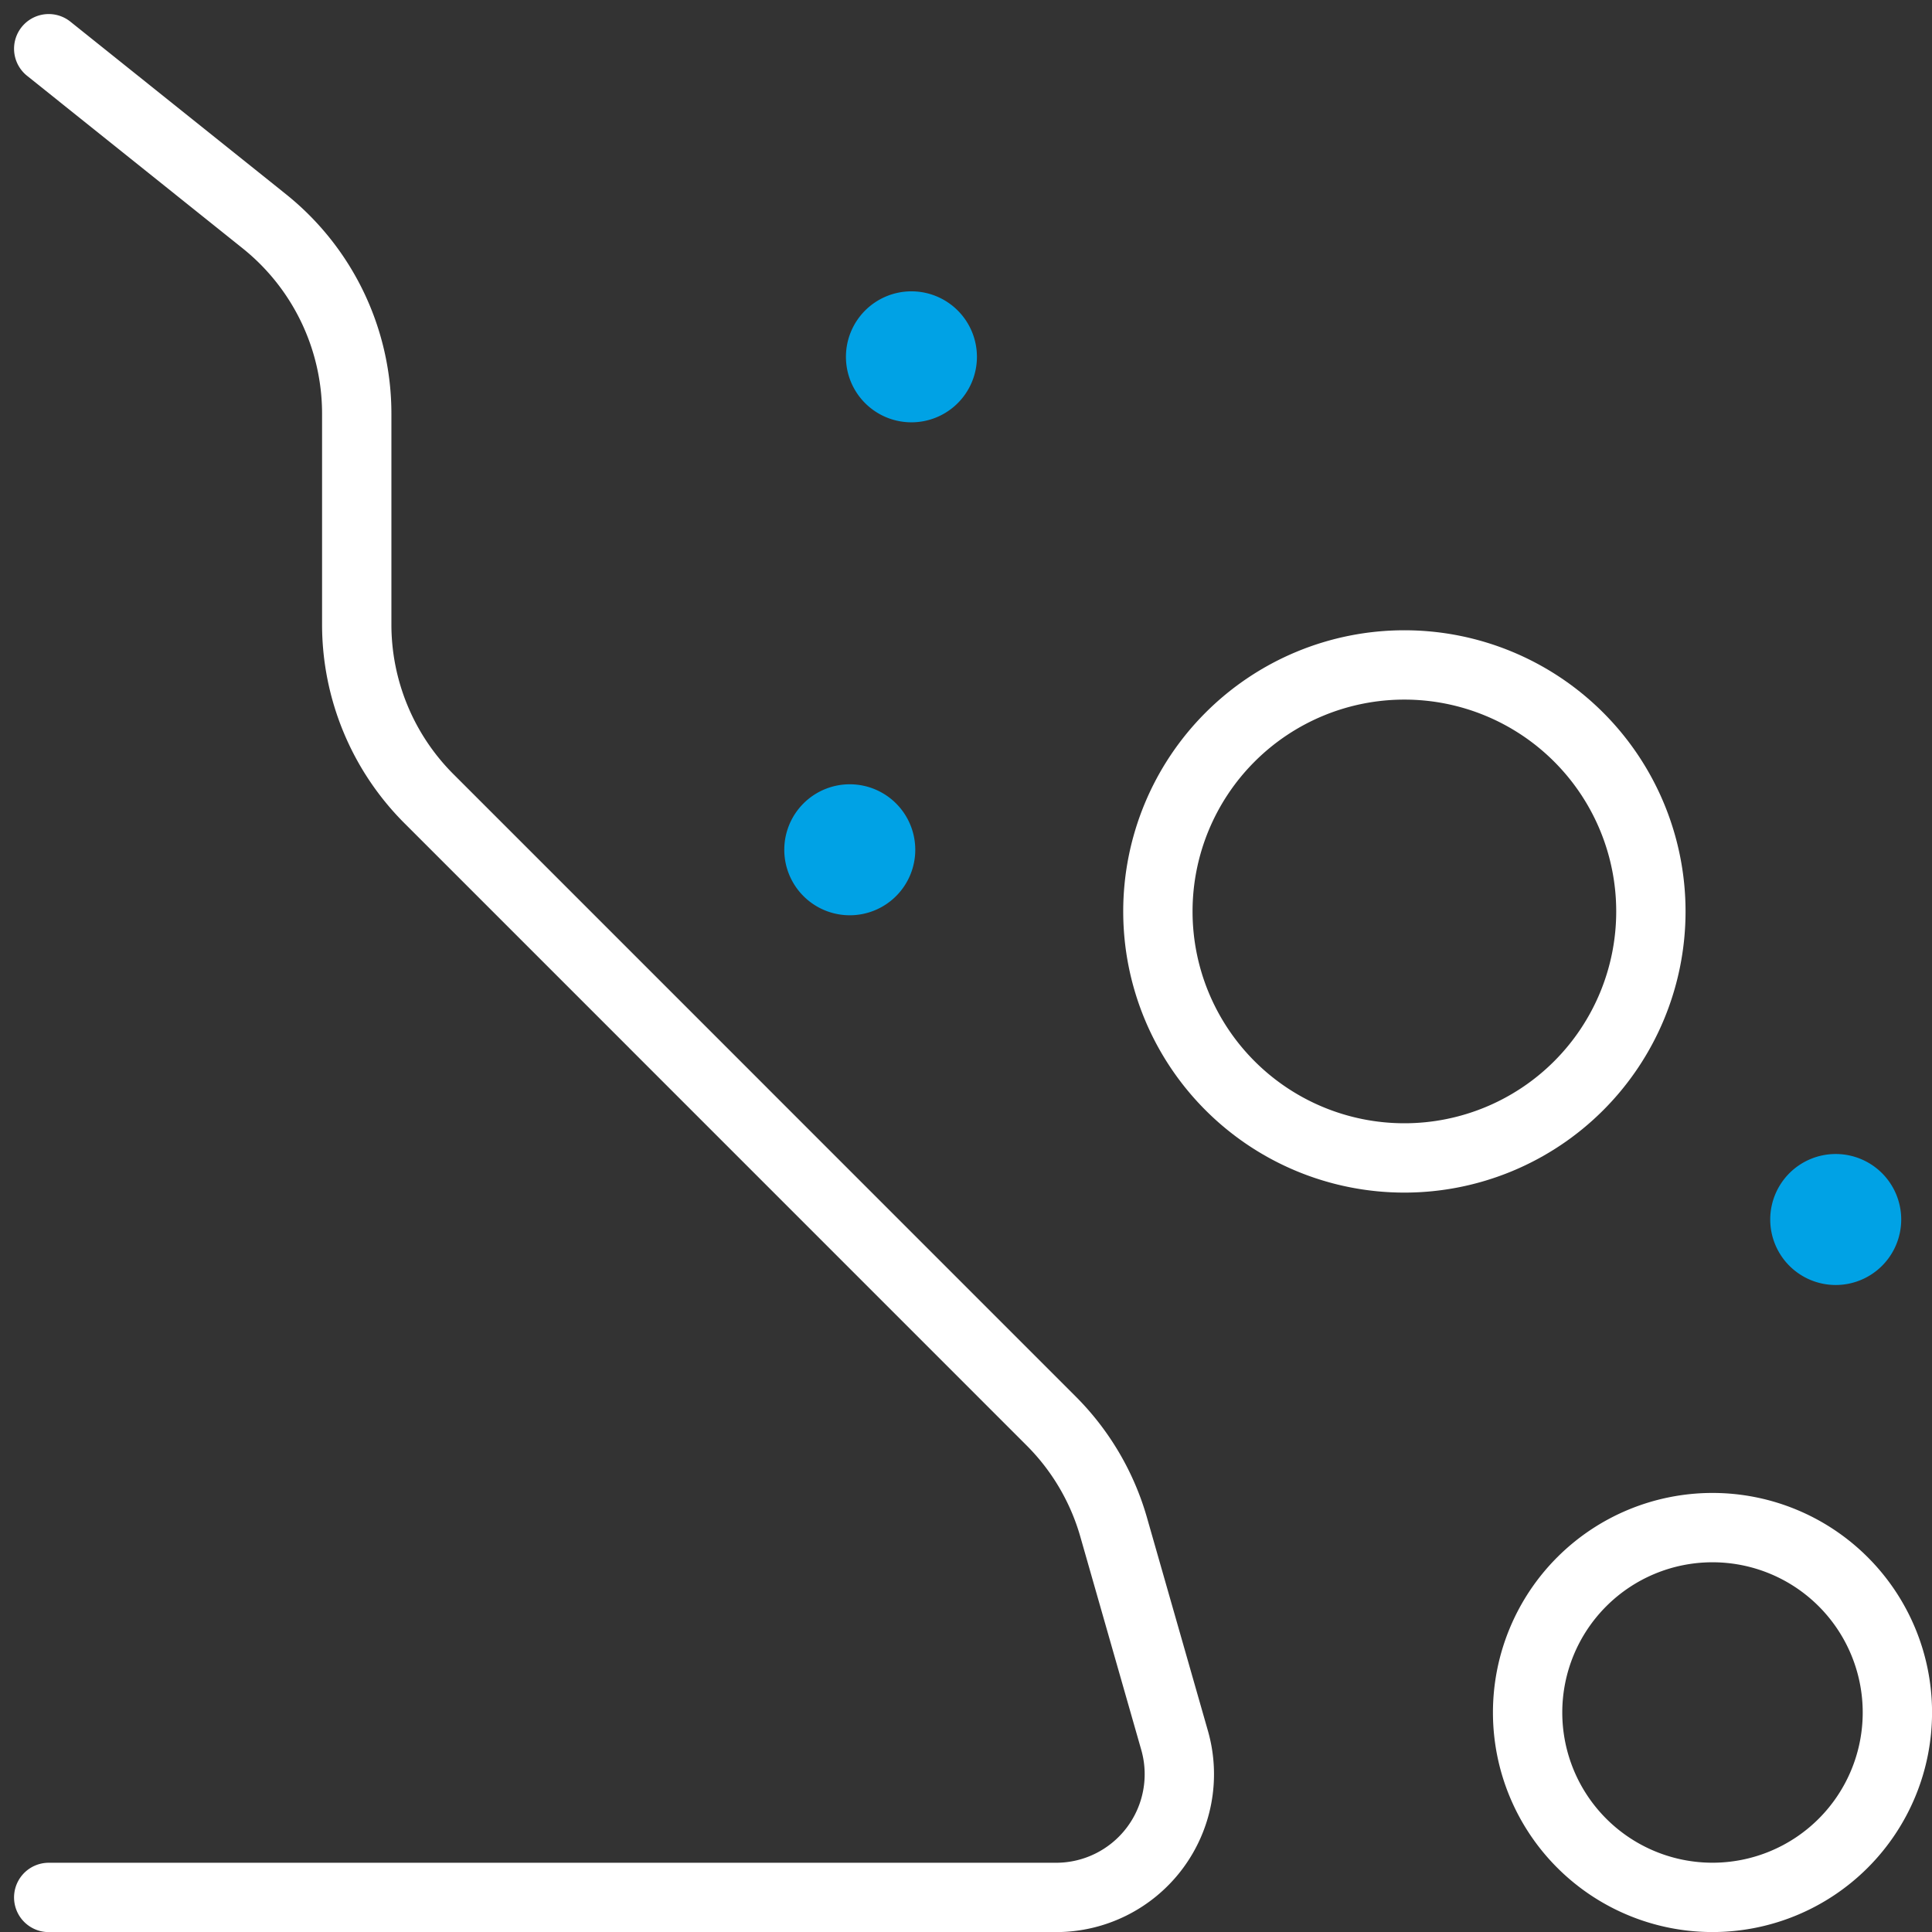 <?xml version="1.0" encoding="utf-8"?><svg xmlns="http://www.w3.org/2000/svg" width="41.799" height="41.804" viewBox="0 0 41.799 41.804">
    <rect x="0" y="0" width="41.799" height="41.804" fill="#333333" stroke="none"/>
    <defs>
        <style>
            .cls-1,.cls-2{fill:none;stroke-linecap:round;stroke-linejoin:round;stroke-width:1.5px}.cls-1{stroke:#fff}.cls-2{stroke:#00a2e5}
        </style>
    </defs>
    <g id="streamline-icon-safety-danger-mudslide_40x40" transform="translate(-.196 -.196)">
        <path id="Path_926" d="M1.25 1.25l4.664 3.733a5.333 5.333 0 0 1 2 4.163v4.561a5.332 5.332 0 0 0 1.562 3.769l13.459 13.46a5.311 5.311 0 0 1 1.358 2.311l1.315 4.6a2.666 2.666 0 0 1-2.565 3.4H1.25" class="cls-1"/>
        <path id="Path_927" d="M23.75 19.083a5.333 5.333 0 1 0 5.333-5.333 5.333 5.333 0 0 0-5.333 5.333z" class="cls-1" transform="translate(1.497 .832)"/>
        <path id="Path_928" d="M31.25 35.25a4 4 0 1 0 4-4 4 4 0 0 0-4 4z" class="cls-1" transform="translate(1.996 1.996)"/>
        <path id="Path_929" d="M18.792 6.875a.667.667 0 1 1-.667.667.667.667 0 0 1 .667-.667" class="cls-2" transform="translate(1.123 .374)"/>
        <path id="Path_930" d="M37.542 24.375a.667.667 0 1 1-.667.667.667.667 0 0 1 .667-.667" class="cls-2" transform="translate(2.37 1.538)"/>
        <path id="Path_931" d="M17.542 16.875a.667.667 0 1 1-.667.667.667.667 0 0 1 .667-.667" class="cls-2" transform="translate(1.039 1.039)"/>
    </g>
</svg>
